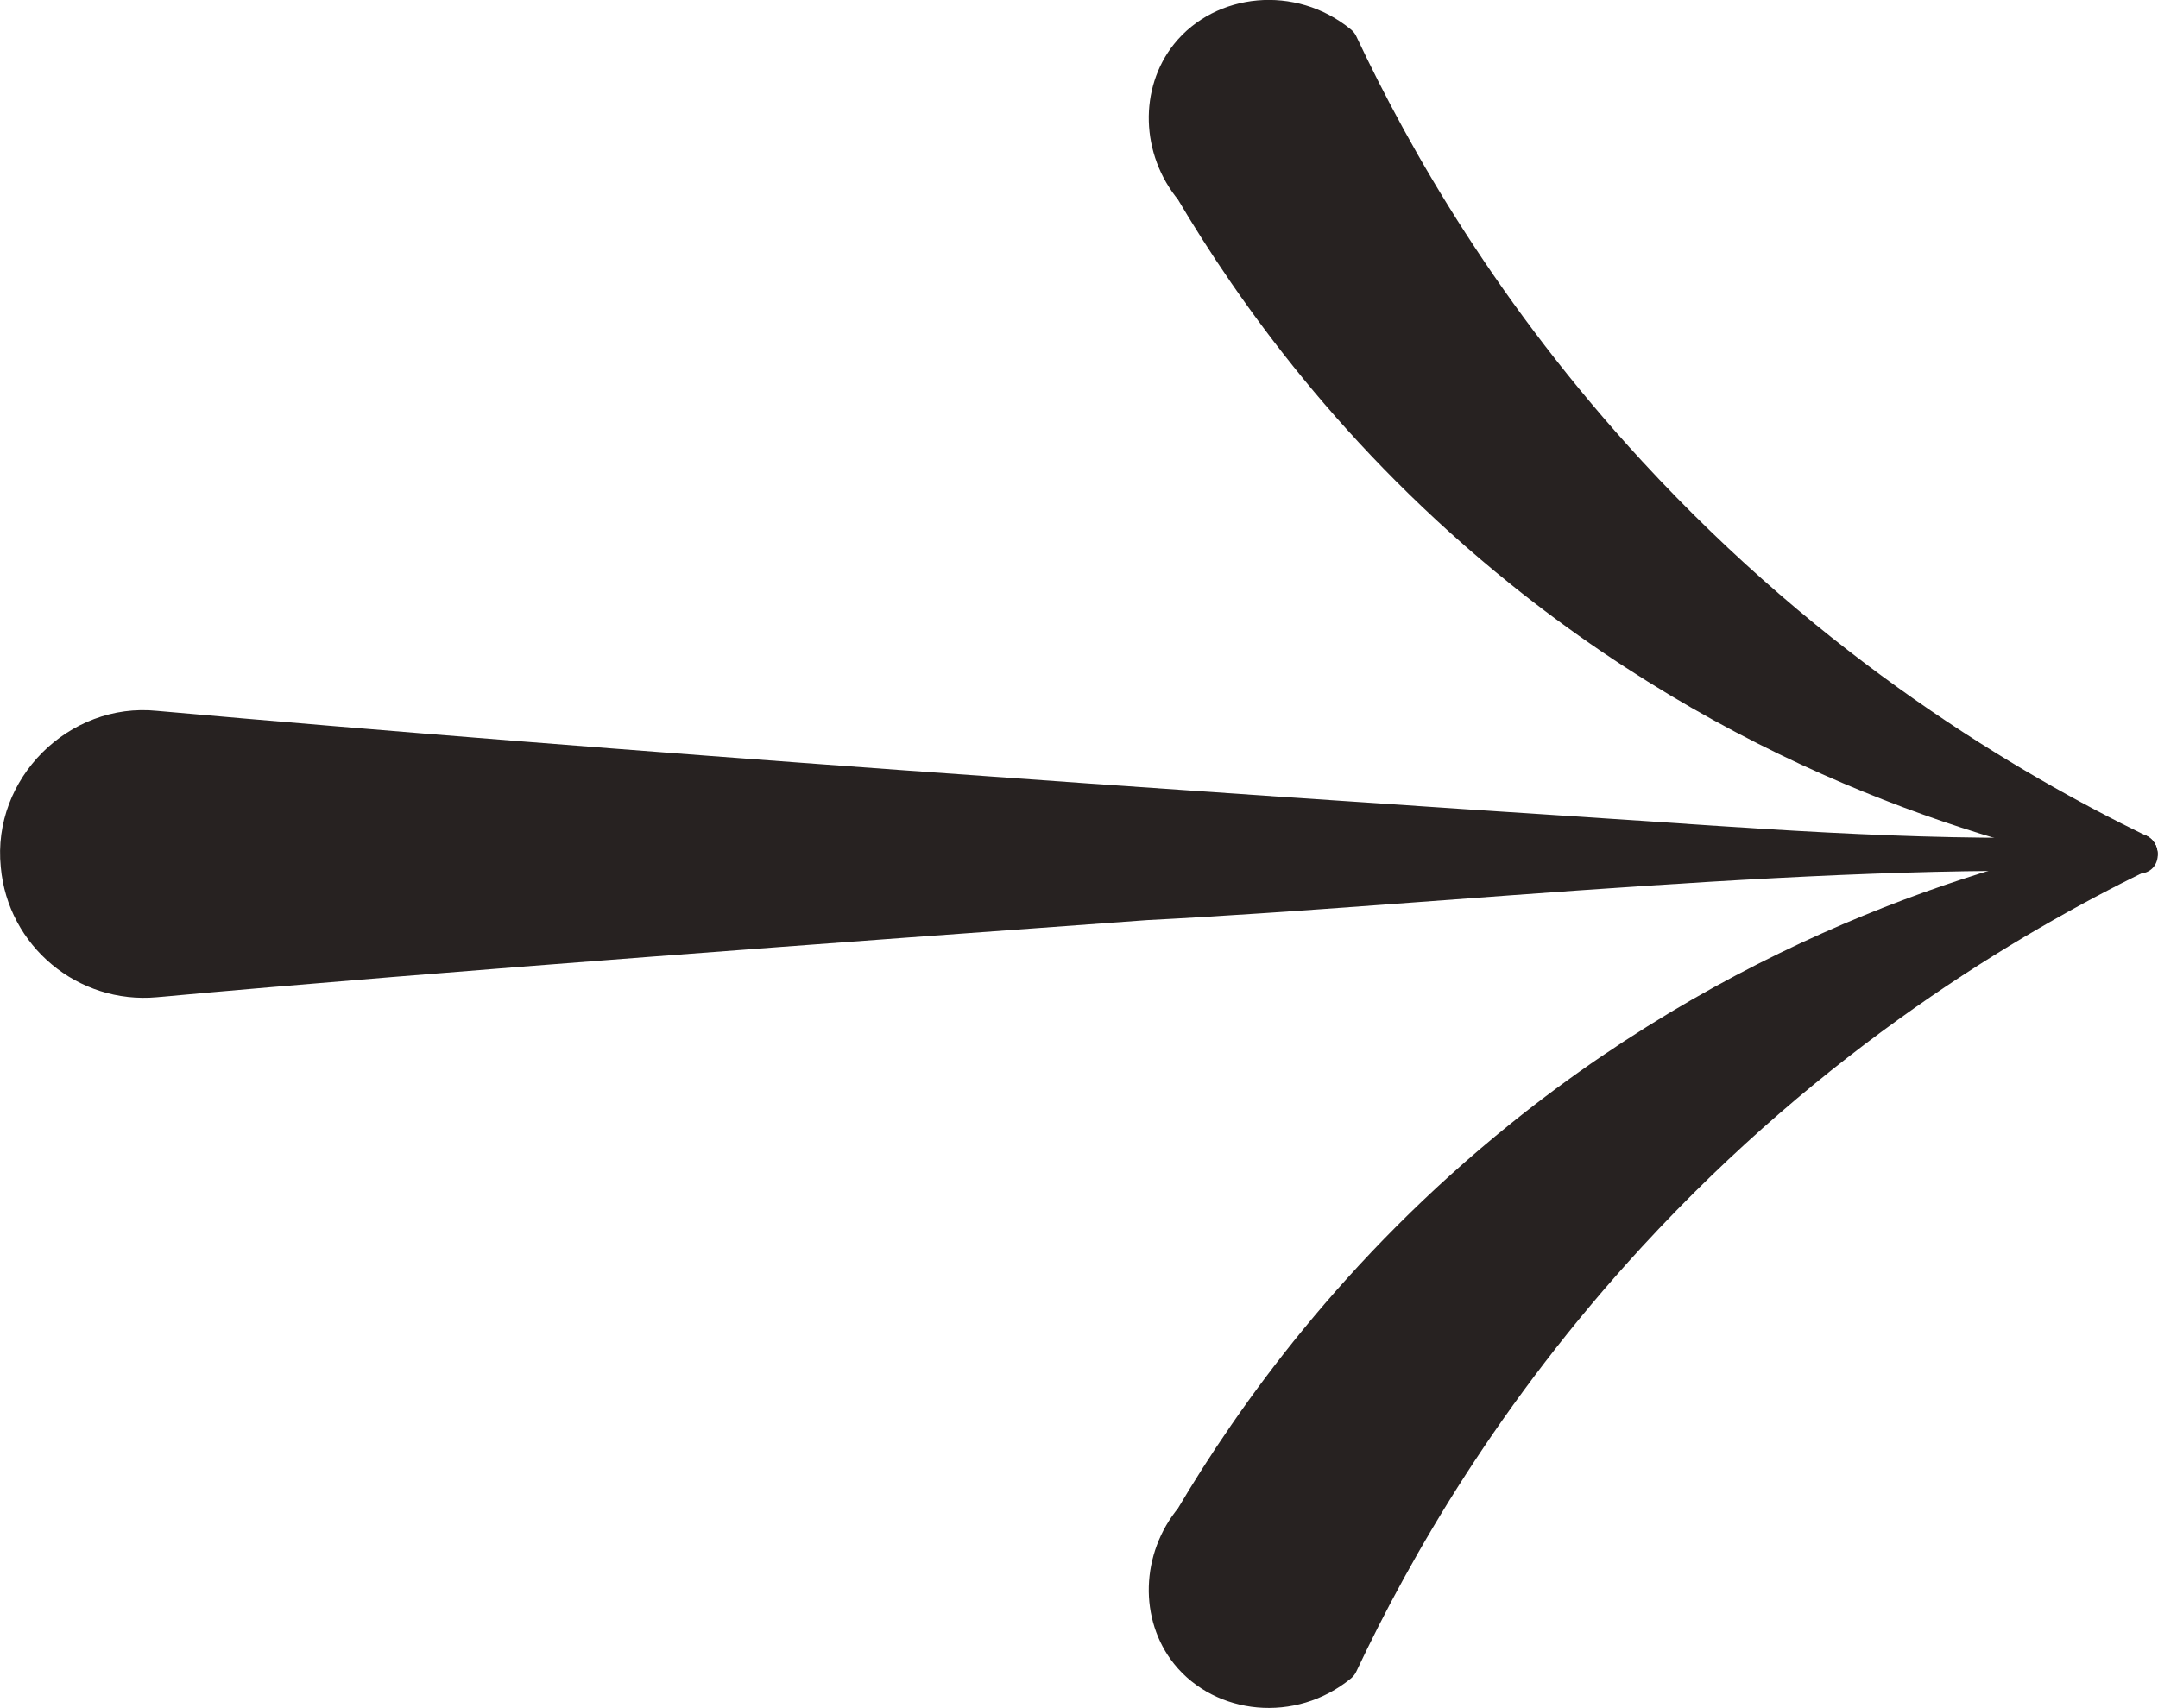 <?xml version="1.0" encoding="UTF-8"?>
<svg id="Layer_2" data-name="Layer 2" xmlns="http://www.w3.org/2000/svg" viewBox="0 0 110.24 87.27">
  <defs>
    <style>
      .cls-1 {
        stroke: #272221;
        stroke-linecap: round;
        stroke-linejoin: round;
        stroke-width: 2px;
      }

      .cls-1, .cls-2 {
        fill: #272221;
      }
    </style>
  </defs>
  <g id="Layer_1-2" data-name="Layer 1">
    <g>
      <path class="cls-1" d="M109.2,43.6c-6.65,3.26-16.62,9.17-26.05,19.42-7.38,8.02-11.97,16.02-14.77,21.96-2.41,1.98-5.88,1.58-7.62-.59-1.49-1.86-1.45-4.72.23-6.74,3.08-5.21,8.35-12.65,16.82-19.47,12.19-9.81,24.68-13.25,31.4-14.58Z"/>
      <path class="cls-2" d="M109.2,44.63c-14.58-.73-35.8,1.63-50.59,2.38-14.89,1.08-35.92,2.6-50.59,3.94-4.04.37-7.62-2.61-7.98-6.65-.46-4.52,3.48-8.44,7.98-7.98,23.32,2.08,52.38,4.09,75.88,5.62,8.43.58,16.86,1.16,25.29.7,1.32-.05,1.45,2.02,0,2h0Z"/>
      <path class="cls-1" d="M109.2,43.6c-6.63-3.23-16.61-9.11-26.05-19.36-7.39-8.02-11.98-16.03-14.77-21.96-2.41-1.98-5.88-1.58-7.62.59-1.49,1.86-1.45,4.72.23,6.74,3.07,5.2,8.33,12.65,16.82,19.47,12.2,9.81,24.7,13.21,31.4,14.52Z"/>
    </g>
  </g>
</svg>